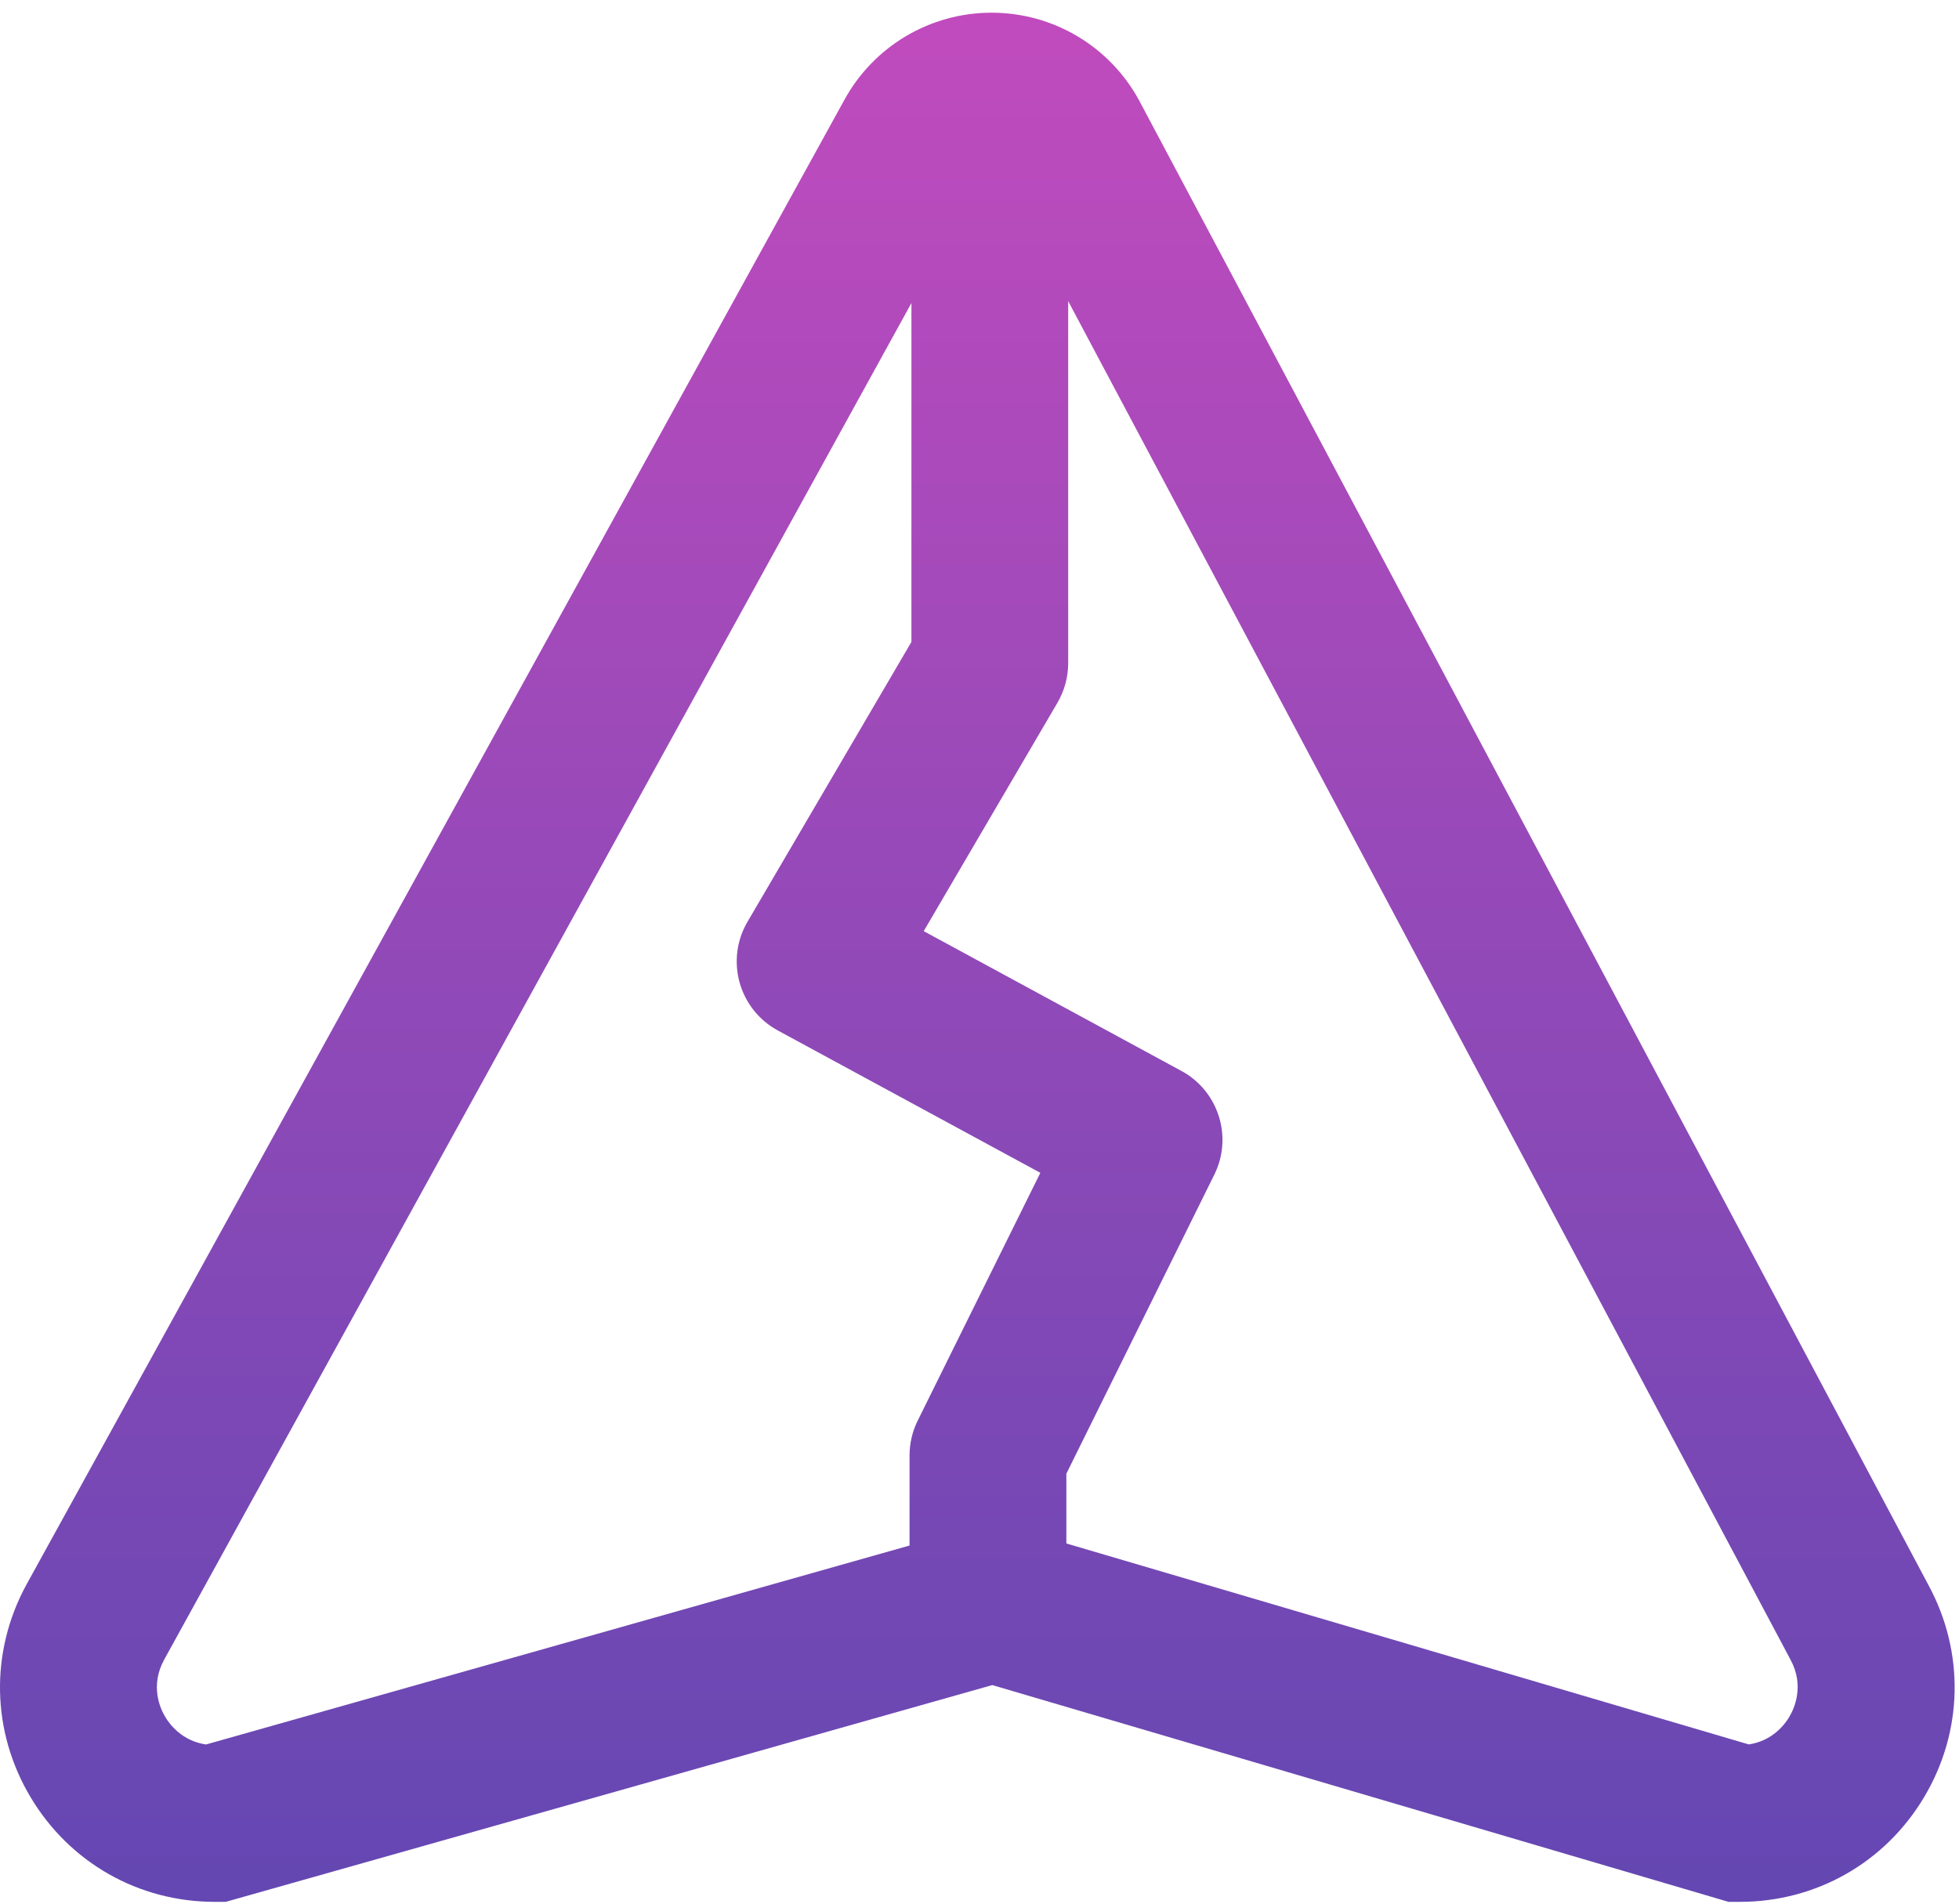 <svg width="71" height="69" viewBox="0 0 71 69" fill="none" xmlns="http://www.w3.org/2000/svg">
<path d="M69.892 57.451L41.288 3.645C40.224 1.681 38.173 0.46 35.938 0.46C33.704 0.46 31.653 1.681 30.589 3.645L0.95 57.451C-0.369 59.883 -0.312 62.757 1.104 65.135C2.521 67.513 5.019 68.934 7.788 68.934H8.182L35.963 61.077L62.645 68.934H63.054C65.823 68.934 68.322 67.513 69.738 65.135C71.154 62.757 71.211 59.883 69.892 57.451ZM7.47 63.23C6.604 63.107 6.152 62.505 5.988 62.23C5.804 61.923 5.433 61.104 5.947 60.161L33.033 10.984V23.267L27.09 33.413C26.701 34.077 26.599 34.871 26.806 35.614C27.013 36.355 27.511 36.981 28.188 37.349L37.705 42.51L33.26 51.492C33.067 51.883 32.965 52.315 32.965 52.752V56.019L7.468 63.23H7.47ZM64.852 62.227C64.689 62.502 64.241 63.1 63.381 63.228L38.648 55.944V53.415L44.011 42.575C44.689 41.207 44.161 39.545 42.82 38.818L33.478 33.75L38.325 25.472C38.58 25.036 38.714 24.54 38.714 24.035V10.915L64.893 60.156C65.405 61.1 65.034 61.918 64.852 62.225V62.227Z" fill="url(#paint0_linear_159_346)"/>
<defs>
<linearGradient id="paint0_linear_159_346" x1="34.852" y1="-19.57" x2="34.852" y2="94.281" gradientUnits="userSpaceOnUse">
<stop stop-color="#DC4CC1"/>
<stop offset="1" stop-color="#4146AE"/>
</linearGradient>
</defs>
</svg>
